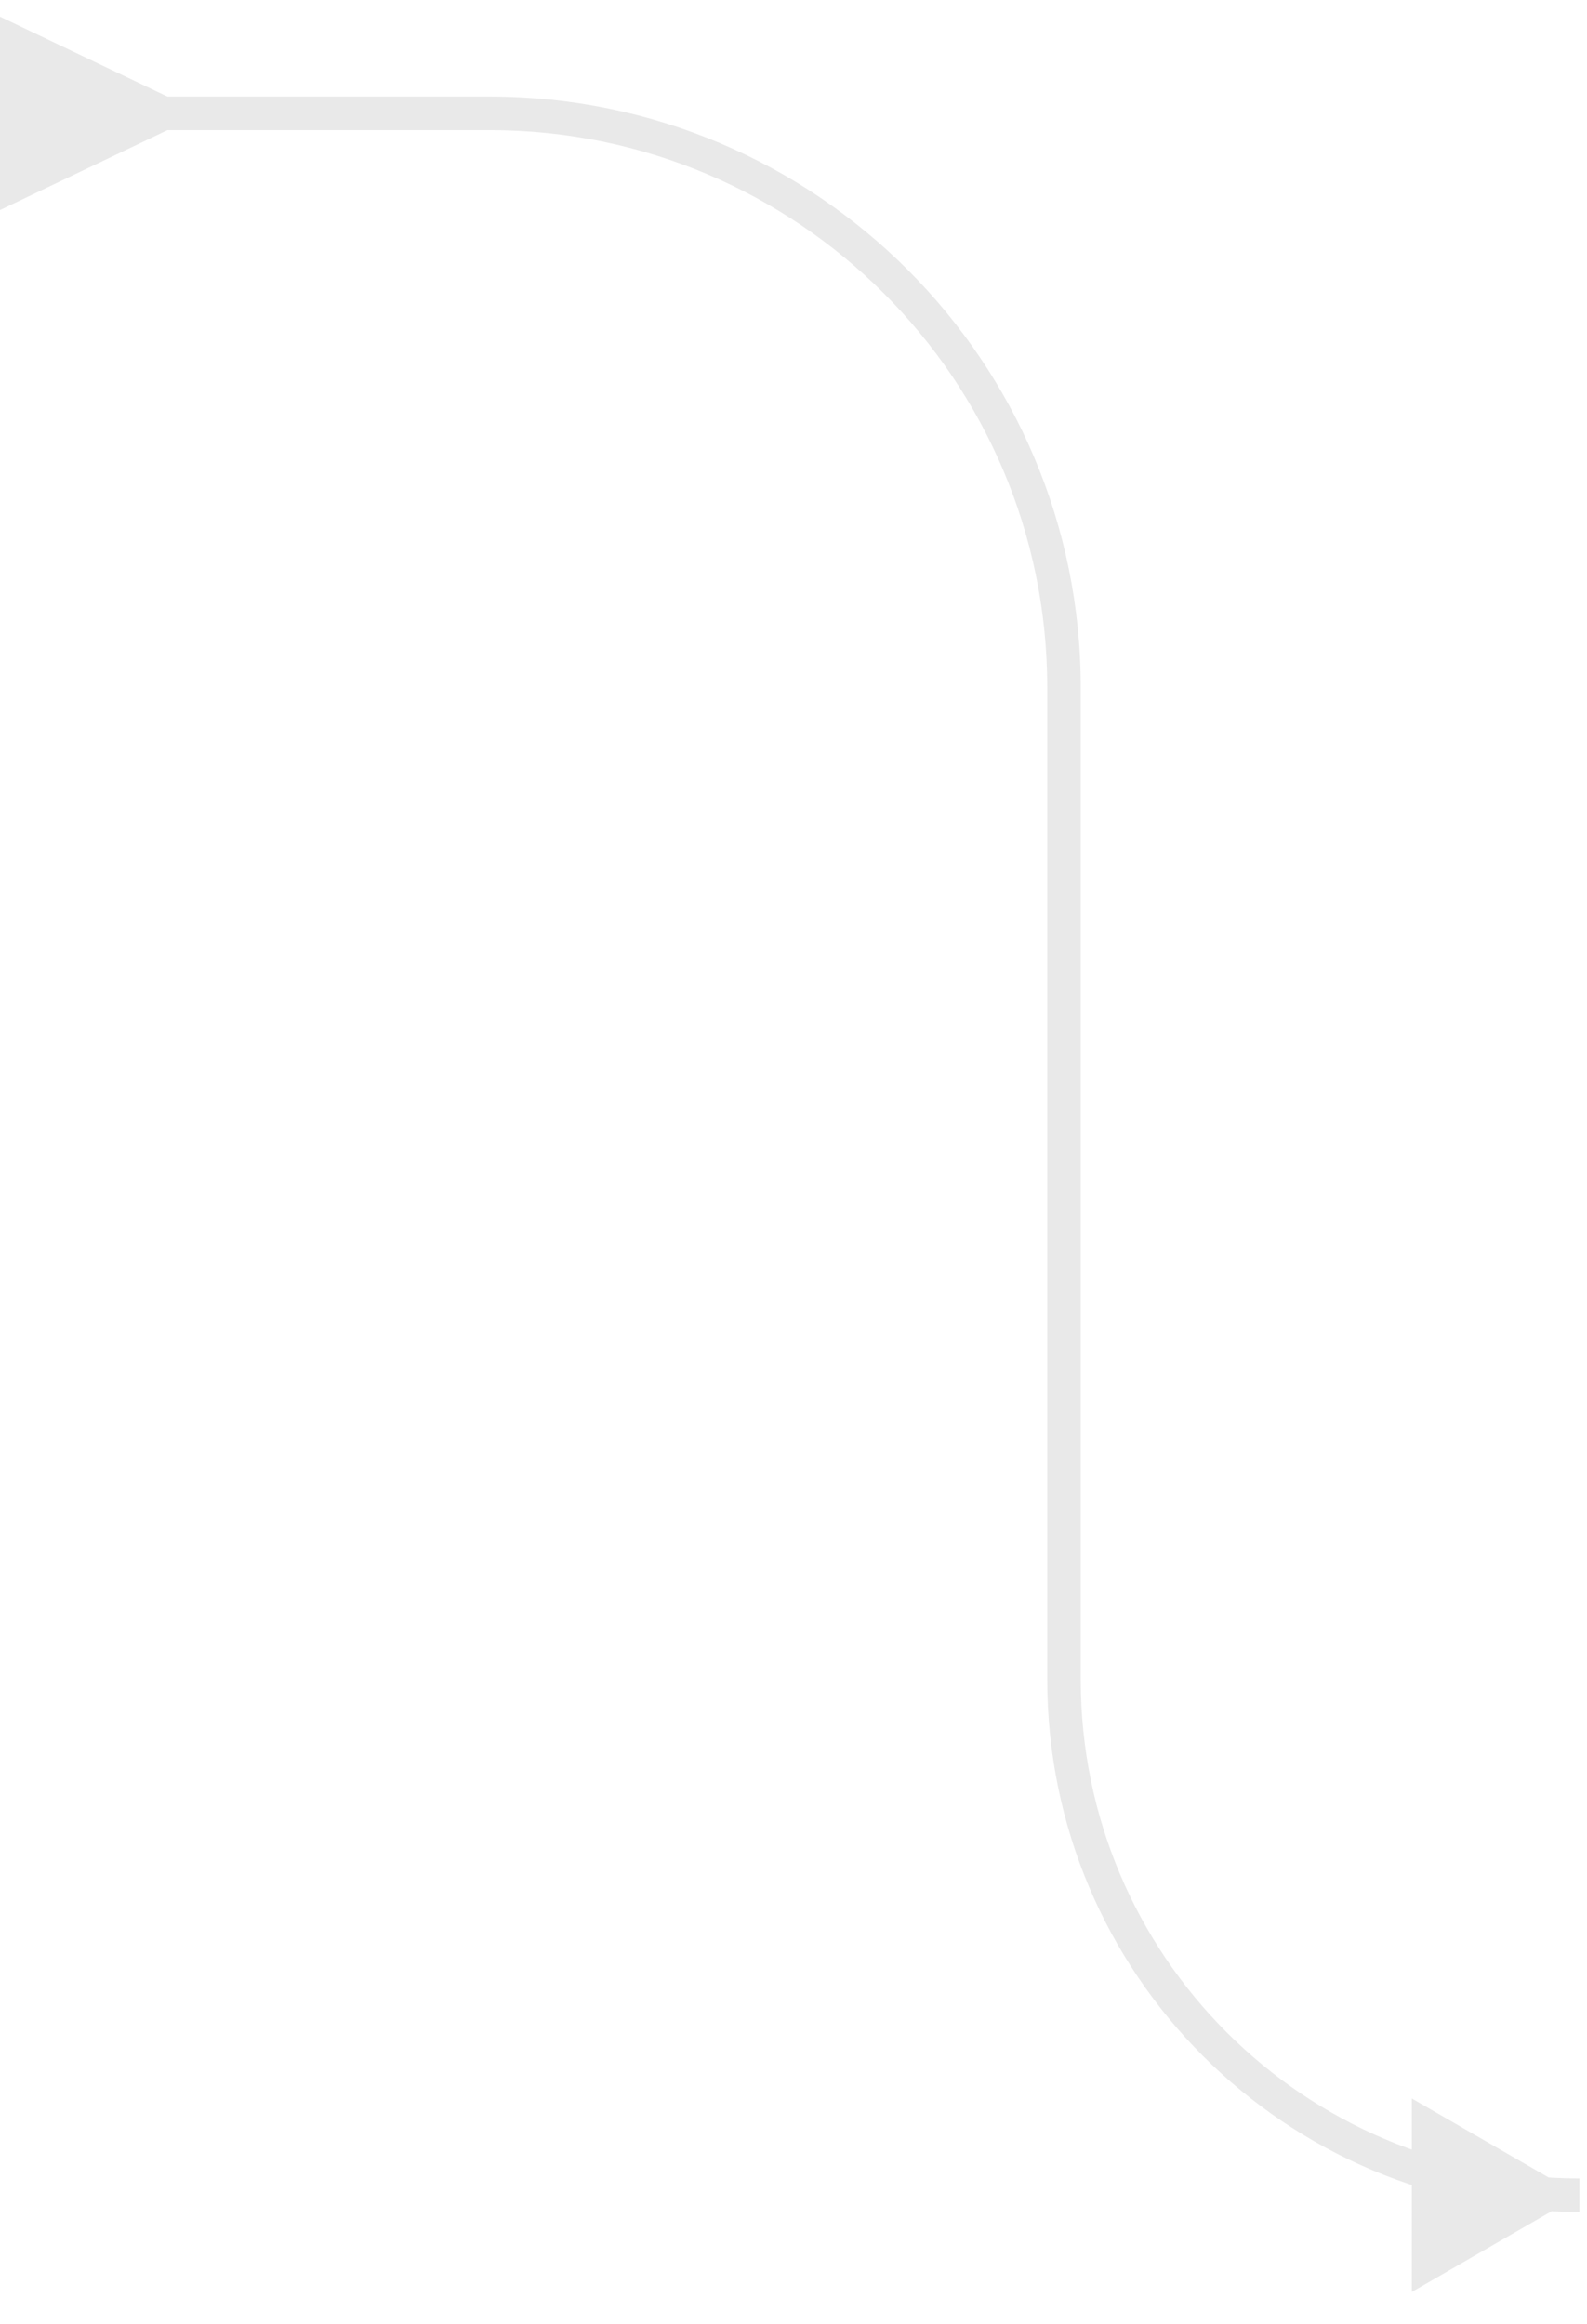<?xml version="1.0" encoding="utf-8"?>
<svg xmlns="http://www.w3.org/2000/svg" fill="none" height="100%" overflow="visible" preserveAspectRatio="none" style="display: block;" viewBox="0 0 28 41" width="100%">
<g filter="url(#filter0_i_0_2525)" id="Vector 30">
<path d="M2.955 1.704L0 0.294V3.706L2.955 2.296V1.704ZM27.865 38.731L24.91 37.025V40.437L27.865 38.731ZM2.66 2V2.296H8.639V2V1.704H2.66V2ZM18.772 12.133H18.477V29.638H18.772H19.068V12.133H18.772ZM18.772 29.638H18.477C18.477 34.823 22.68 39.026 27.865 39.026V38.731V38.435C23.006 38.435 19.068 34.497 19.068 29.638H18.772ZM8.639 2V2.296C14.072 2.296 18.477 6.7 18.477 12.133H18.772H19.068C19.068 6.373 14.399 1.704 8.639 1.704V2Z" fill="#E9E9E9"/>
</g>
<defs>
<filter color-interpolation-filters="sRGB" filterUnits="userSpaceOnUse" height="40.144" id="filter0_i_0_2525" width="27.865" x="0" y="0.294">
<feFlood flood-opacity="0" result="BackgroundImageFix"/>
<feBlend in="SourceGraphic" in2="BackgroundImageFix" mode="normal" result="shape"/>
<feColorMatrix in="SourceAlpha" result="hardAlpha" type="matrix" values="0 0 0 0 0 0 0 0 0 0 0 0 0 0 0 0 0 0 127 0"/>
<feOffset/>
<feGaussianBlur stdDeviation="0.211"/>
<feComposite in2="hardAlpha" k2="-1" k3="1" operator="arithmetic"/>
<feColorMatrix type="matrix" values="0 0 0 0 0.351 0 0 0 0 0.351 0 0 0 0 0.351 0 0 0 0.25 0"/>
<feBlend in2="shape" mode="normal" result="effect1_innerShadow_0_2525"/>
</filter>
</defs>
</svg>